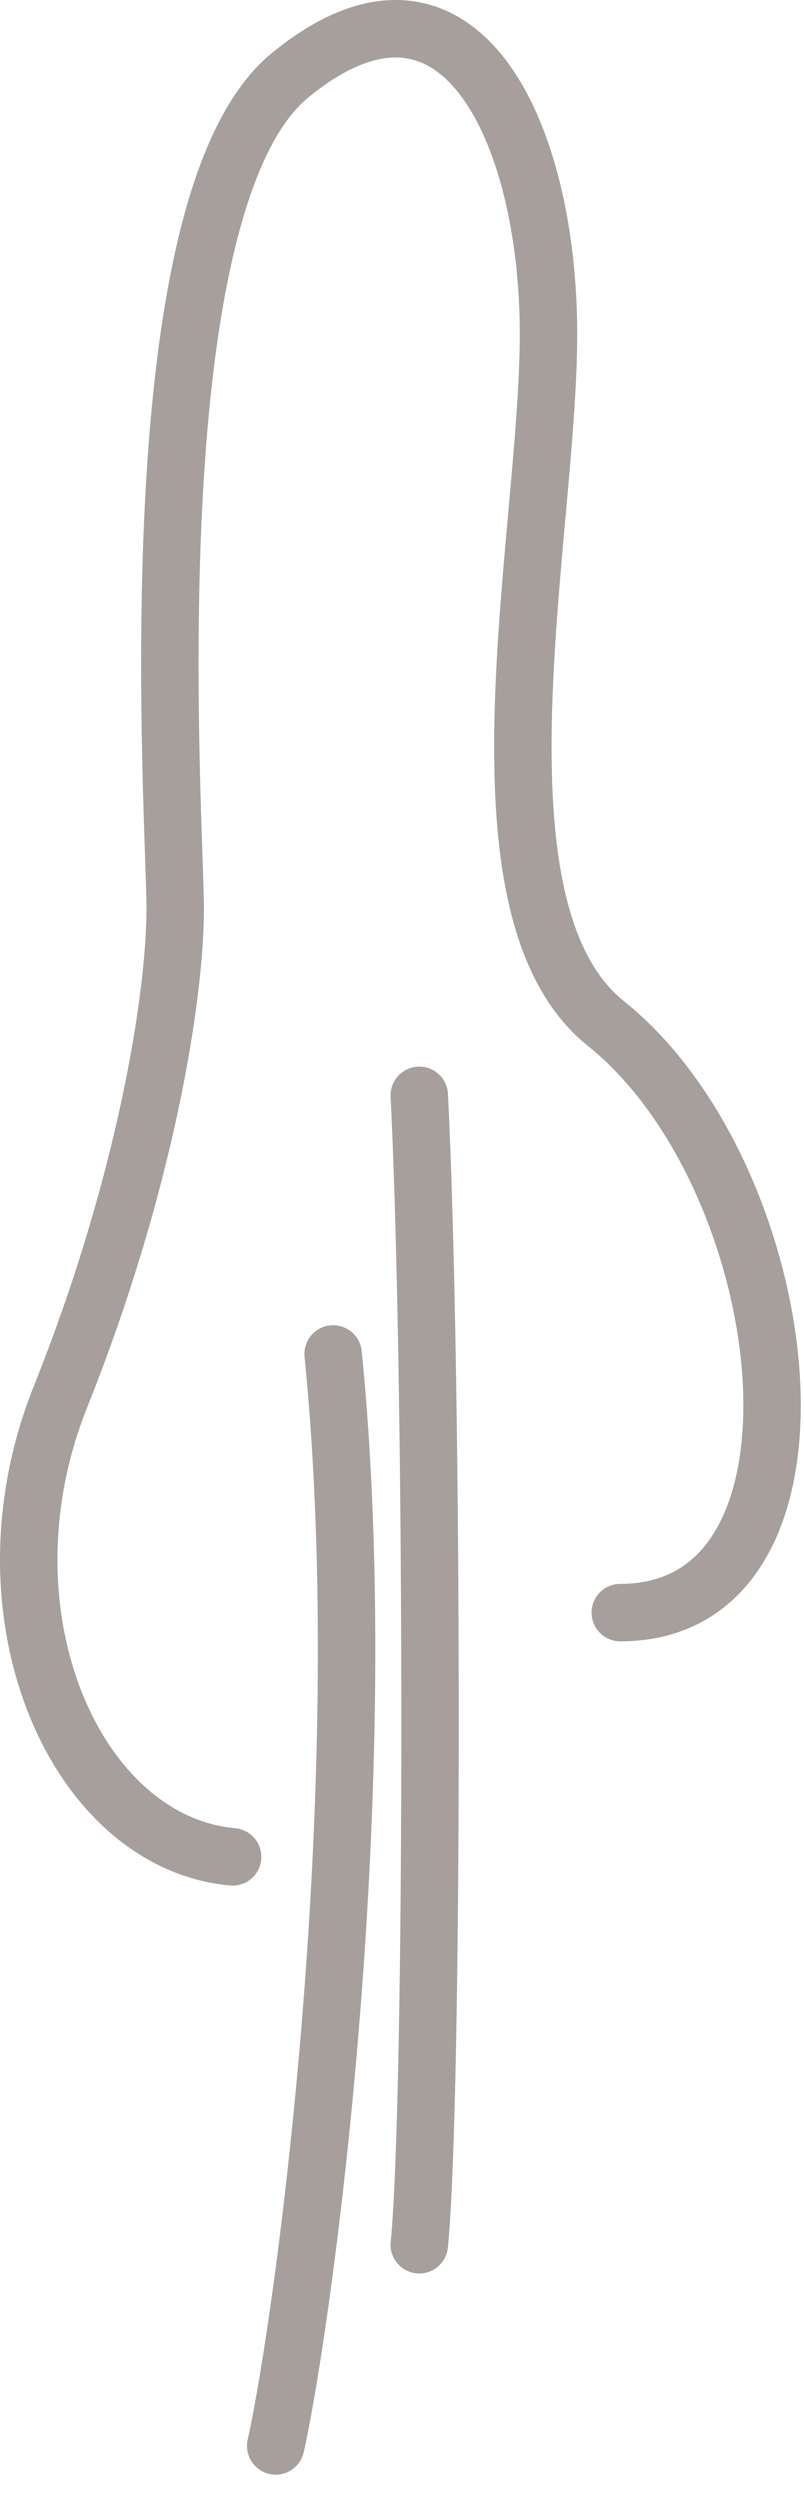 <?xml version="1.0" encoding="UTF-8"?> <svg xmlns="http://www.w3.org/2000/svg" width="28" height="87" viewBox="0 0 28 87" fill="none"> <path d="M8.102 64.62C2.602 64.12 -0.898 56.12 2.102 48.62C5.102 41.12 6.102 34.619 6.102 31.619C6.102 28.619 4.602 7.119 10.102 2.619C15.996 -2.203 19.102 4.62 19.102 11.62C19.102 18.62 16.102 31.619 21.102 35.62C27.773 40.957 29.602 56.12 21.602 56.12" stroke="#A69F9B" stroke-width="2" stroke-linecap="round"></path> <path d="M11.602 47.119C13.102 62.119 10.602 80.62 9.602 85.12" stroke="#A69F9B" stroke-width="2" stroke-linecap="round"></path> <path d="M14.602 38.119C15.102 48.119 15.101 73.119 14.602 78.119" stroke="#A69F9B" stroke-width="2" stroke-linecap="round"></path> </svg> 